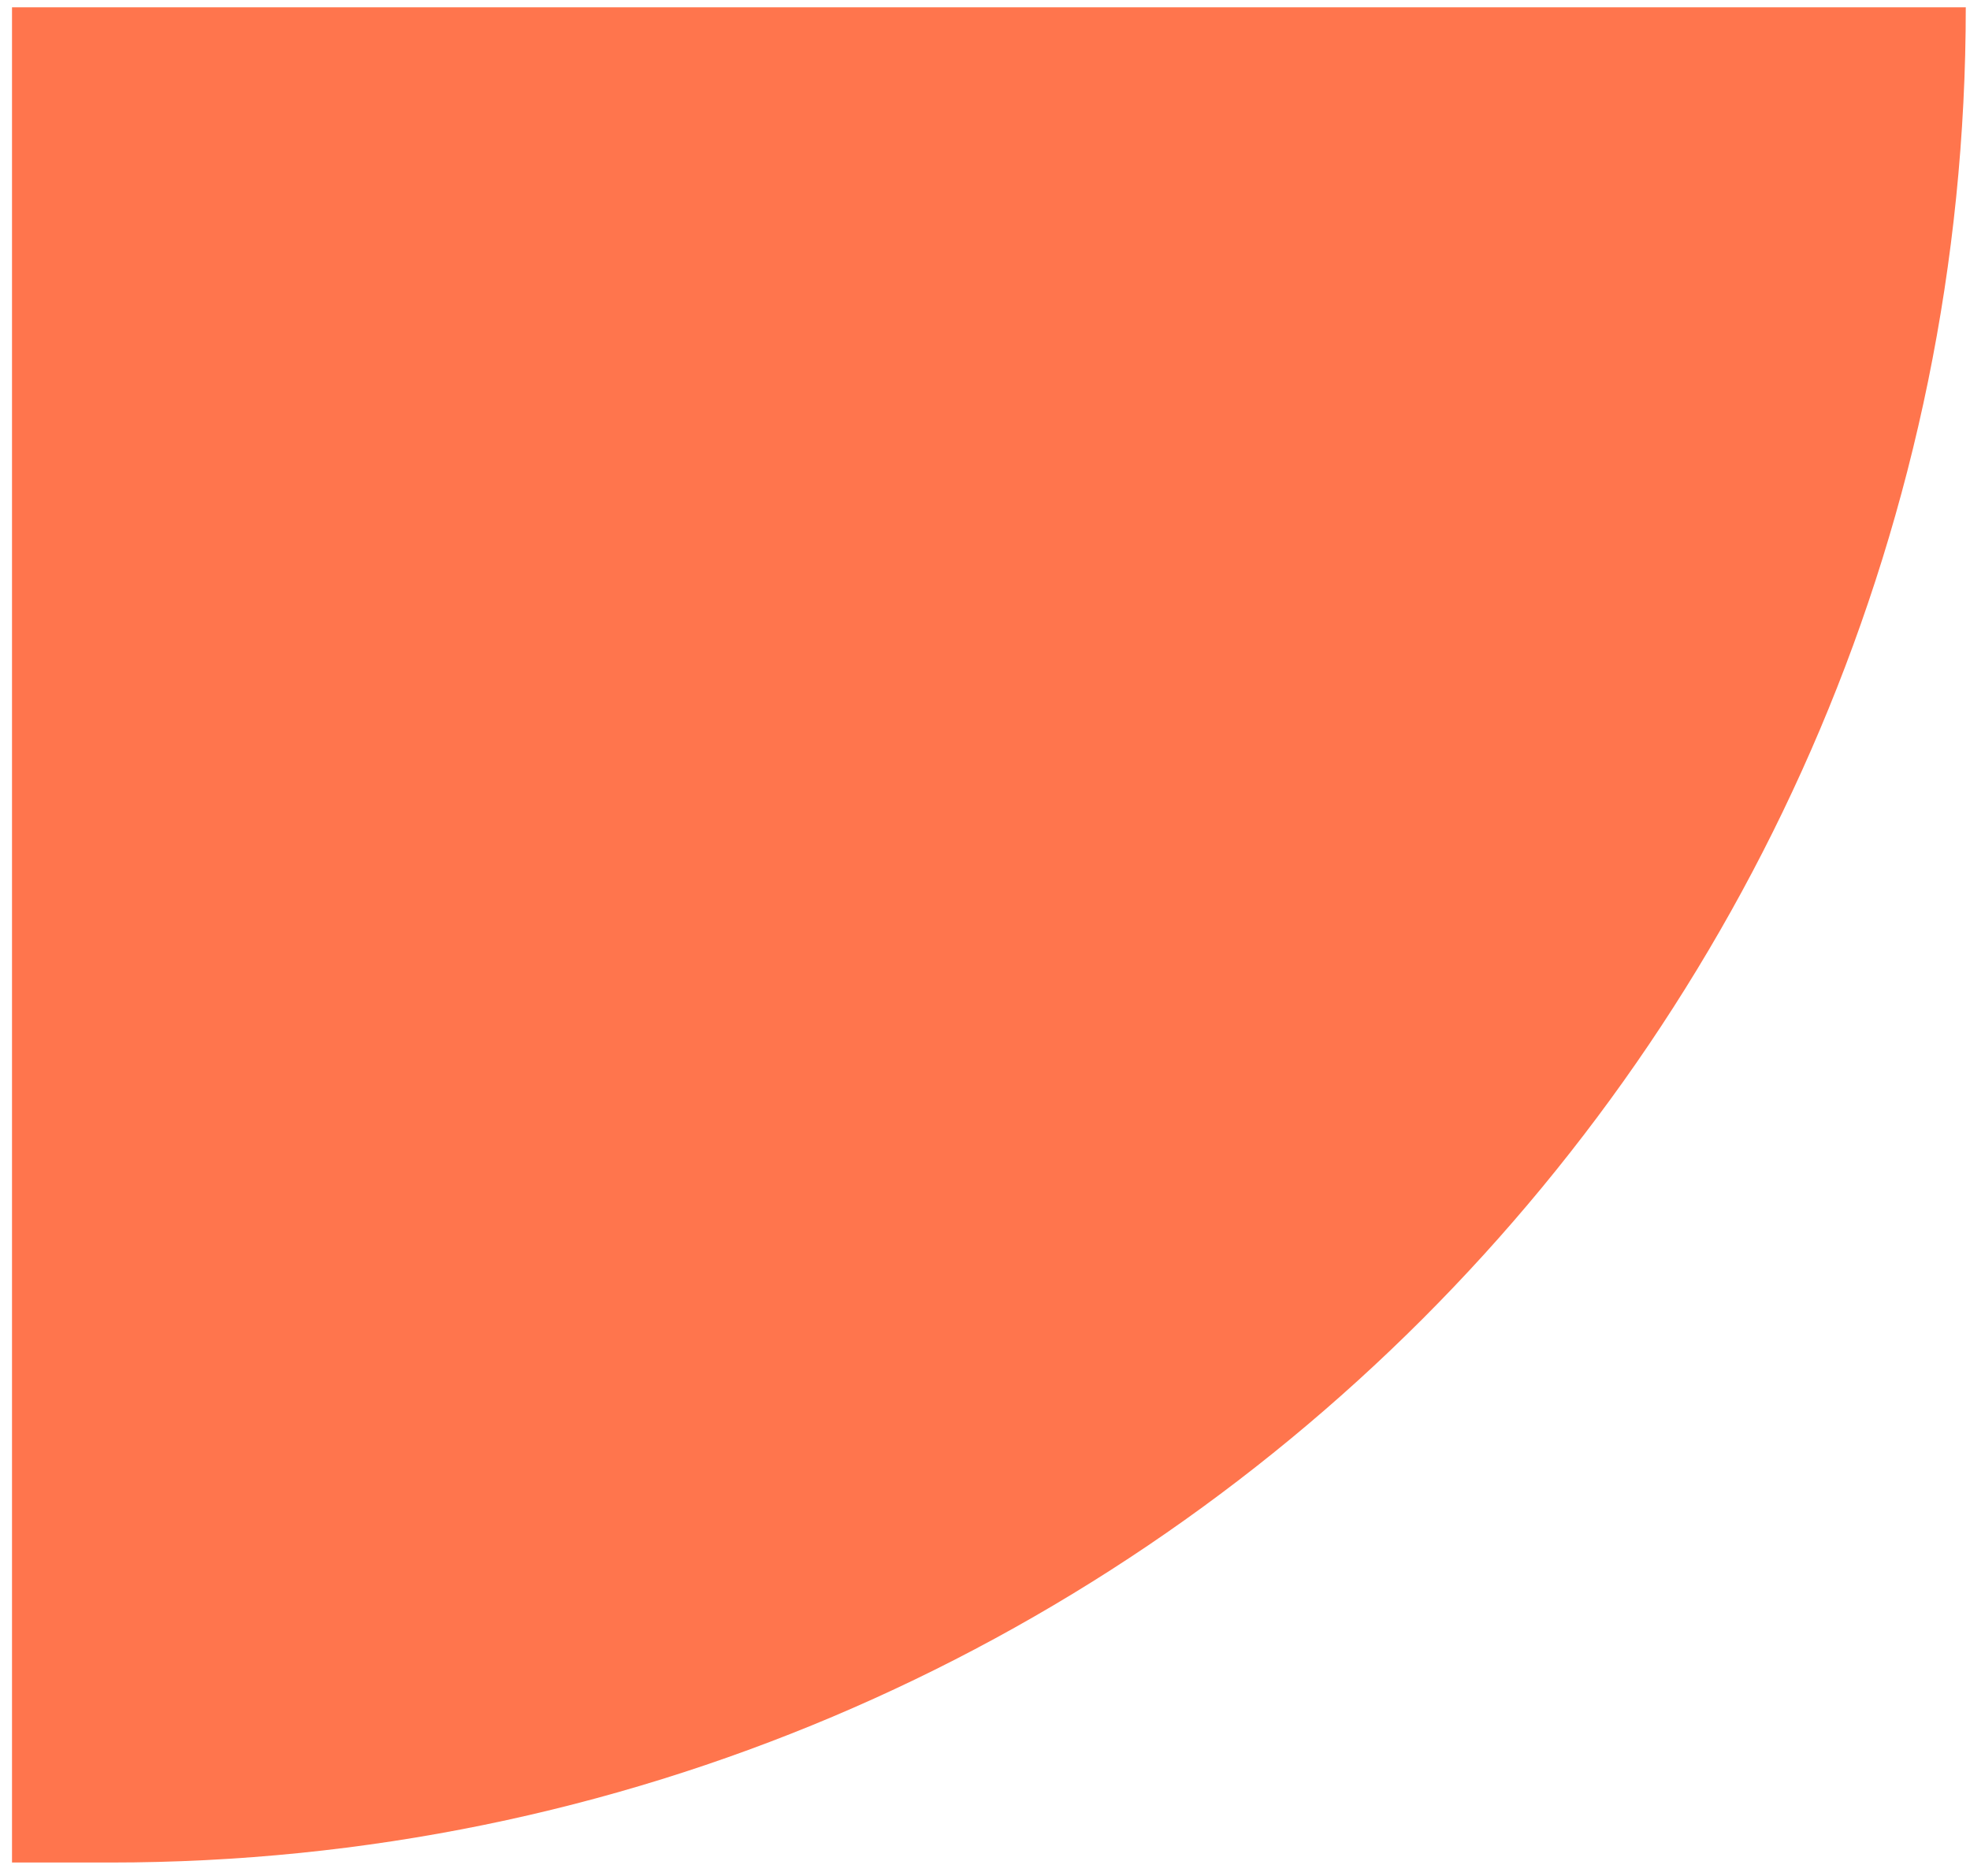 <svg width="84" height="80" viewBox="0 0 84 80" fill="none" xmlns="http://www.w3.org/2000/svg">
<path d="M0.512 0.312L83.82 0.312C83.82 44.006 48.399 79.427 4.705 79.427L0.512 79.427L0.512 0.312Z" fill="#FF754D"/>
</svg>
